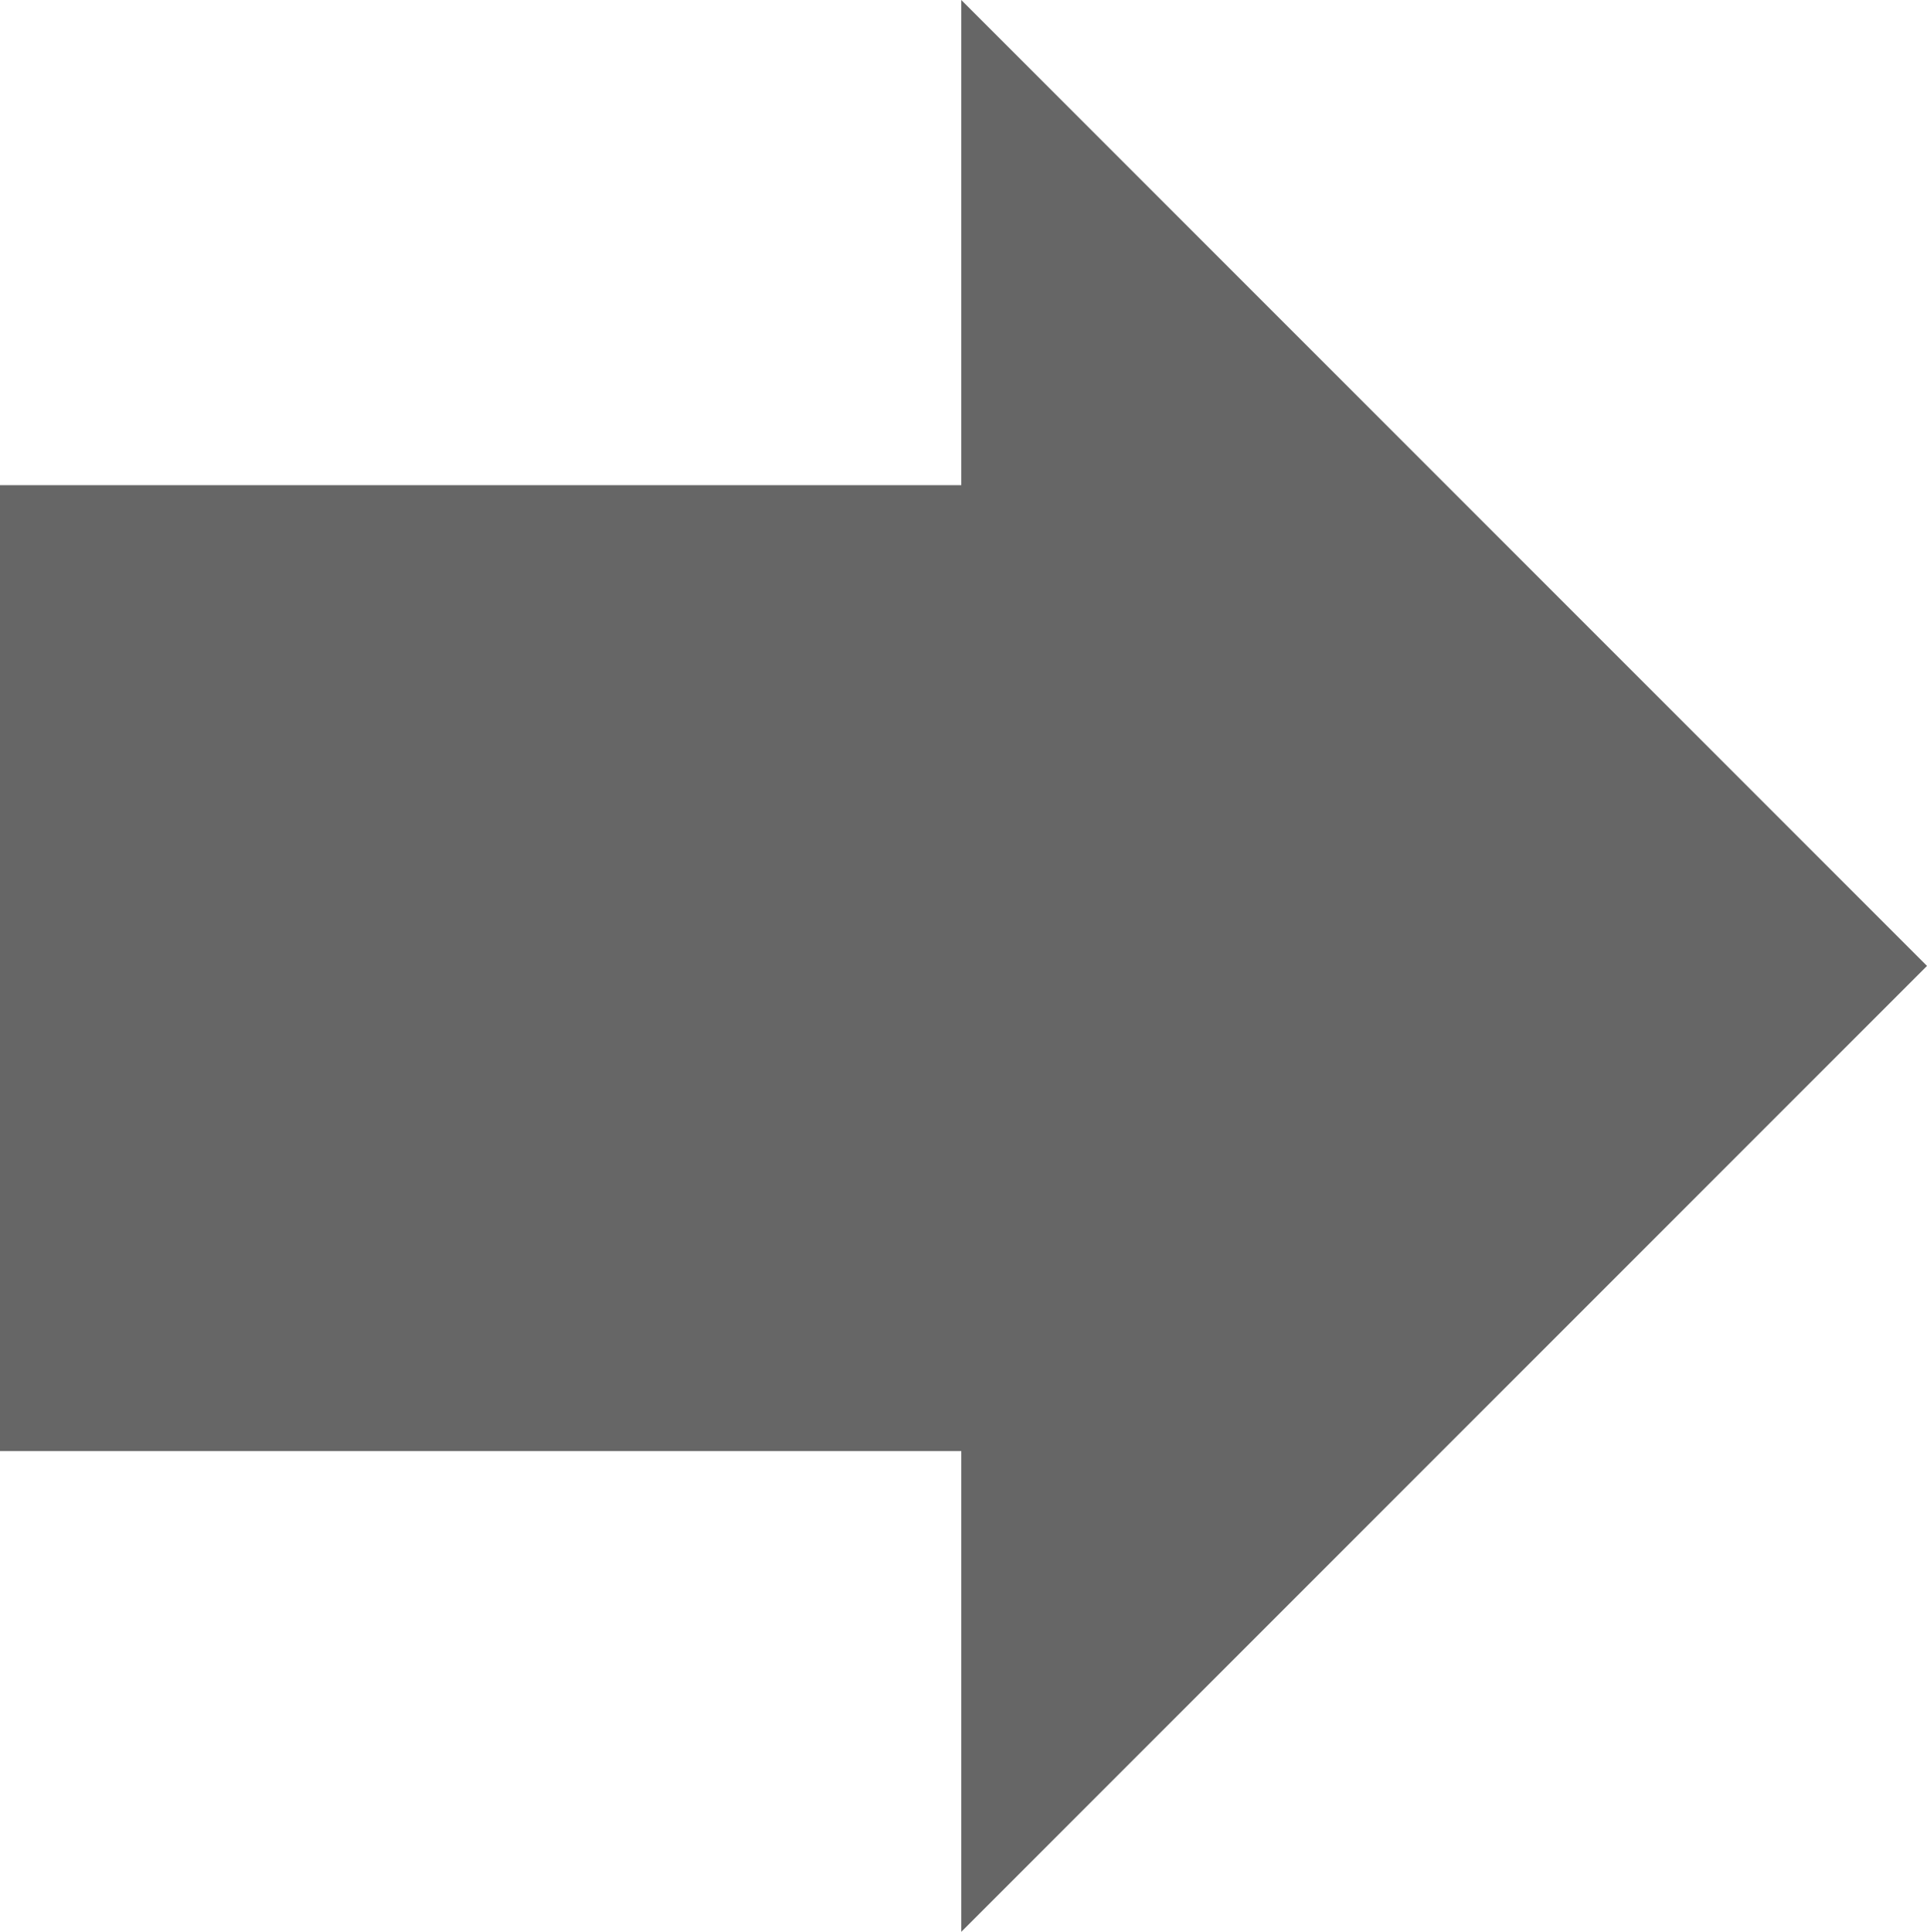 <?xml version="1.0" encoding="UTF-8" standalone="no"?>
<svg xmlns:xlink="http://www.w3.org/1999/xlink" height="21.7px" width="21.65px" xmlns="http://www.w3.org/2000/svg">
  <g transform="matrix(1.0, 0.0, 0.0, 1.0, 10.35, 10.85)">
    <path d="M0.45 -5.4 L0.45 -10.85 11.3 0.0 0.45 10.85 0.45 5.45 -10.35 5.45 -10.35 -5.4 0.45 -5.4" fill="#666666" fill-rule="evenodd" stroke="none"/>
  </g>
</svg>
